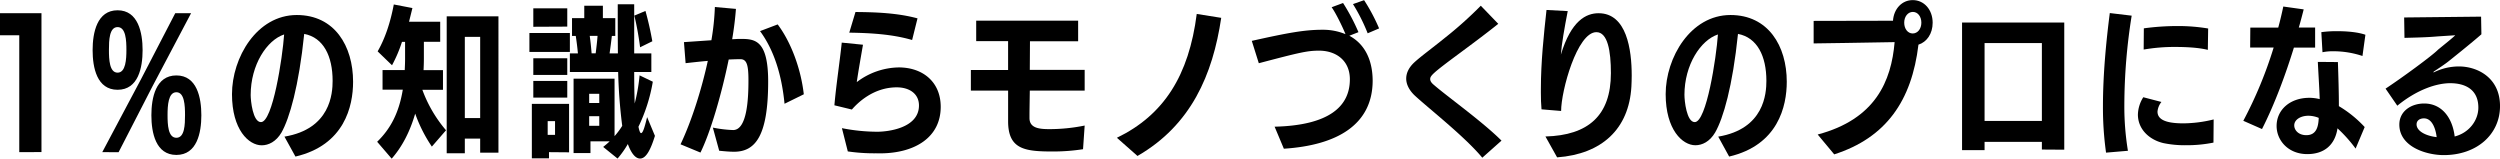 <svg xmlns="http://www.w3.org/2000/svg" viewBox="0 0 1332.39 84.57"><g id="レイヤー_2" data-name="レイヤー 2"><g id="s_text"><path d="M10.27,81.09V18.79H0V7.05H22.1v74Z"/><path d="M49.36,26.71c0-9.31,2.35-21.23,13.31-21.23S76,17.4,76,26.71,73.72,47.85,62.67,47.85,49.36,36,49.36,26.71ZM54.5,81.09,75.12,42.28,93.39,7.05h8.44L81.21,46.11l-18,35ZM67.37,26.62c0-5-.26-12.18-4.7-12.18s-4.61,7.14-4.61,12.18.26,12.1,4.61,12.1S67.37,31.58,67.37,26.62ZM80.68,61.43C80.68,52.12,83,40.2,94,40.2s13.31,11.92,13.31,21.23S105,82.57,94,82.57,80.68,70.74,80.68,61.43Zm17.93-.09c0-5.05-.26-12.18-4.61-12.18s-4.7,7.13-4.7,12.18.26,12.09,4.7,12.09S98.61,66.39,98.61,61.34Z"/><path d="M151.6,72.82c24.54-4.09,25.67-23,25.67-29.75,0-13.14-4.87-23.06-15.14-25C159.26,46,154.3,63.08,150,70.65c-2.87,4.87-6.87,6.79-10.53,6.79-6.87,0-15.83-8.27-15.83-27.24,0-19.49,13.22-42.2,34.54-42.2,20.1,0,30,16.45,30,35.59,0,13-4.61,33.76-30.72,39.85Zm-18-22.18c0,3,1.13,14.44,5.48,14.44,6.26,0,11.48-34.28,12.35-46.72C142.21,21.4,133.6,34.54,133.6,50.64Z"/><path d="M230.16,78.13a77.24,77.24,0,0,1-8.88-17.57c-2.87,9.83-7.05,17.75-12.53,24l-7.74-9c7.22-7,11.66-15.58,13.66-27.76H203.88V37.33h11.83c.09-1.92.18-3.92.18-6v-9h-1.66a73.33,73.33,0,0,1-5.3,12.45l-7.66-7.4c4.09-7.13,6.79-15.49,8.61-25l9.92,1.91L218,11.57h16.61v10.7h-8.7v9c0,2.09-.08,4.09-.17,6.1h10.35V47.85h-11a70.2,70.2,0,0,0,12.62,21.58Zm25.75,3.22V73.87h-8.18V81.7h-9.66V8.7h27.58V81.35Zm0-61.69h-8.18V62.91h8.18Z"/><path d="M282.15,27.67V17.58h21.57V27.67Zm10.44,53.42V84.4h-9.14V55.34h19.84V81.18Zm-8.36-66.82V4.44h18.1v9.74Zm0,25.67V31.06h18.1v8.88Zm0,12.09V43.15h18.1V52Zm11.58,12.53h-3.92v7.31h3.92Zm25.66,13.75c1.22-1,2.35-1.92,3.48-3H314.69v6.26h-9V41.94h21.84V72.56a40.23,40.23,0,0,0,4.09-5.48,278.3,278.3,0,0,1-2.17-28.71H303.72V28.45H308c-.26-3-.7-6.35-1.14-9.31h-2V9.66h6.53V3.05h9.92V9.66h6.61v9.48h-1.83c-.35,3.13-.78,6.35-1.21,9.31h4.43c-.08-8.61-.08-17.31-.08-26.19H338V28.45h9.14v9.92H338c0,5.83.09,11.83.26,16.79a93.25,93.25,0,0,0,2.61-15l7.05,3.39a89.07,89.07,0,0,1-7.65,24c.43,2.08.87,3.39,1.39,3.39.87,0,1.74-2.35,3.22-8.53l4.17,10c-2.17,7-4.61,12.09-7.91,12.09-2.35,0-4.62-2.52-6.53-7.74a49.14,49.14,0,0,1-5.48,7.74ZM319.38,50H314V54.9h5.39Zm0,11.92H314v5.13h5.39Zm-1.91-33.5c.35-2.78.78-6.26,1-9.31h-4.17c.43,3.05.78,6.44,1,9.31Zm23.67-3.22a161.2,161.2,0,0,0-3.05-16.88L344,5.83A164.53,164.53,0,0,1,347.66,22Z"/><path d="M379.92,68a64.5,64.5,0,0,0,10.79,1.31c7.57,0,8.18-17.14,8.18-26.45,0-7.92-.78-11.31-4.26-11.31-2.52,0-3.83.08-6.27.17-3.82,18.62-9.74,38.89-15.05,49.59L362.7,76.91c6.09-12.79,11.4-30,14.53-44.46-4.09.35-7.92.79-11.83,1.22l-.88-11.22,14.62-1A131.91,131.91,0,0,0,381,3.74l11.22,1c-.35,4.78-1,10.26-2,16.18,1.57-.09,2.87-.18,4.18-.18,7.65,0,15,.18,15,22.71,0,29.32-7,37.42-18.18,37.42-2.52,0-5.31-.27-7.92-.53Zm38.2-12.7c-1.48-15.31-5.57-28.54-13.05-38.72l9.4-3.57c7,9.31,12.35,23.41,13.92,37.24Z"/><path d="M466.89,81.7a97.45,97.45,0,0,1-15.05-1L448.71,68.3a97.67,97.67,0,0,0,18.88,1.91c5.39,0,22.18-1.82,22.18-14,0-6.27-5.13-9.66-11.83-9.66-12.62,0-21,8.44-23.93,11.83l-9.31-2.26c.87-10.27,2.79-22.71,3.92-33.41l11.31,1.13c-1.22,7.05-2.52,14.44-3.31,19.92A37.84,37.84,0,0,1,479,35.93c12.71,0,22.36,7.66,22.36,21,0,16.1-13.48,24.62-31.84,24.8Zm19.23-60.38c-10.7-3.14-22.36-3.74-33.5-3.92l3.31-11c11,.09,22.44.52,33.06,3.39Z"/><path d="M577.21,79.52a104.45,104.45,0,0,1-15.93,1.22c-14.87,0-24-1-24-16.09V48.29H517.43v-11h19.84V21.93h-17V11H574.6v11H548.93l-.09,15.22h29.24V48.29H548.84c-.08,5.91-.17,10.87-.17,13.14v1.48c0,5.48,5.39,5.91,10.79,5.91a93.74,93.74,0,0,0,18.62-1.91Z"/><path d="M595.26,73.43c25.15-12.18,38.37-33.32,42.55-66l13.05,2.08c-4.52,30.37-16.1,57.17-44.63,73.61Z"/><path d="M679.31,67.52c28.89-.7,40.11-10.71,40.11-25.24C719.42,32.19,712,27,703,27c-6.35,0-10.44,1-32.11,6.7l-3.74-11.92c19.14-4.26,28-5.92,37.76-5.92a31.14,31.14,0,0,1,12.18,2.35c-1.82-4.52-5.56-11.92-7.39-14.35l6.09-2.26A107.2,107.2,0,0,1,724,17.14l-4.87,1.91c8,4.27,12.35,12.53,12.44,23.84,0,23.67-19.14,34.55-47.33,36.37Zm49.6-49.77a96.13,96.13,0,0,0-7.83-15.57L727,.09a98,98,0,0,1,8,15.05Z"/><path d="M790,84.05c-9.4-11.31-28.37-26.1-35.85-33-3-2.78-4.7-6-4.7-9.13,0-3,1.39-5.92,4.27-8.62,3.48-3.22,9.83-7.83,16.35-13.13A209,209,0,0,0,789.2,3.05l9.31,9.65C791.9,18,783.9,23.93,776.85,29.15c-13.14,9.74-14.62,11.22-14.62,13,0,1,.61,2,2,3.13,7,6.09,25.93,19.58,36,29.67Z"/><path d="M823.65,72.74c22.8-.61,34.89-11.14,34.89-33.76,0-11.92-1.74-21.84-7.74-21.84-10.27,0-18.79,31.32-18.79,42l-10.45-.87c-.26-2.78-.34-5.83-.34-8.87V47.24c0-14.09,1.56-28.88,3-41.93l11.31.61c-1.66,8.52-3.31,17.83-3.66,23.23,5.48-18.19,13.49-22.1,20.1-22.1,15,0,17.66,19.4,17.66,33.23,0,2.18-.09,4.18-.17,5.92-1.31,22.53-15.75,35.93-39.59,37.67Z"/><path d="M915.74,72.82c24.54-4.09,25.67-23,25.67-29.75,0-13.14-4.87-23.06-15.14-25-2.87,27.93-7.83,45-12.18,52.55-2.87,4.87-6.87,6.79-10.53,6.79-6.87,0-15.83-8.27-15.83-27.24C887.73,30.71,901,8,922.27,8c20.1,0,30,16.45,30,35.59,0,13-4.61,33.76-30.71,39.85Zm-18-22.18c0,3,1.13,14.44,5.48,14.44,6.27,0,11.49-34.28,12.36-46.72C906.35,21.4,897.73,34.54,897.73,50.64Z"/><path d="M968.75,71.69c30.8-8.18,39.24-28.45,41-49.24-12,.26-43.16.69-43.16.69v-12s25.67-.09,42.29-.09c.43-6.44,4.87-11,10.53-11,6,0,10.61,5.05,10.61,12.09,0,5.83-3.13,10.27-7.57,11.66-3.57,29.85-17.23,49.6-44.89,58.47ZM1024,12.09c0-3.3-1.92-5.74-4.53-5.74s-4.61,2.44-4.61,5.74,1.92,5.75,4.53,5.75S1024,15.4,1024,12.09Z"/><path d="M1088.23,79.7V75.61h-30.54V80h-12v-68h54.47V79.78Zm0-56.73h-30.54v41.5h30.54Z"/><path d="M1122.43,81.35a173.47,173.47,0,0,1-1.65-24.71c0-17.57,1.83-35.5,3.65-49.68l11.66,1.39A304.74,304.74,0,0,0,1132.18,56a145.46,145.46,0,0,0,1.91,24.36ZM1179.68,76a72.05,72.05,0,0,1-14.7,1.4,55.31,55.31,0,0,1-12-1.14c-7.4-1.74-13.57-7.3-13.57-15.22a18,18,0,0,1,2.87-9.22l9.66,2.52a9.65,9.65,0,0,0-2.09,5.13c0,3.92,3.74,6.27,13.75,6.27a68.54,68.54,0,0,0,16.18-2.09Zm-3-49.42c-4.88-1.21-11.31-1.56-17.49-1.56a96.41,96.41,0,0,0-16.71,1.39l.09-11.31a133.3,133.3,0,0,1,18.18-1.22,97.19,97.19,0,0,1,16.1,1.31Z"/><path d="M1195.58,64.38a220.31,220.31,0,0,0,16.18-39.06h-12.53l.09-10.62h14.88c1-3.56,2-7.91,2.7-11.22L1227.77,5c-.78,3-1.65,6.44-2.61,9.66h8.7v10.7h-11.31c-4.09,13.31-10,29.67-17,43.41Zm59.86,14.8a75.84,75.84,0,0,0-9.66-10.79c-1.3,8.78-7,13.74-16.09,13.74-10.18,0-16.36-7.31-16.36-15,0-8.53,7.05-15,17.49-15a22.86,22.86,0,0,1,5.48.7c-.18-5.92-.7-13.4-1-19.84l10.7.09c.26,7.83.52,15.92.52,23.49a61.69,61.69,0,0,1,13.75,11.14Zm-25.15-17.49c-4.17,0-7.56,2.09-7.56,5.13,0,2.61,2.34,5.22,6.43,5.22,5.4,0,6.44-4.52,6.62-9.22A14.64,14.64,0,0,0,1230.29,61.69Zm28.8-31.85a48.9,48.9,0,0,0-15.66-2.52,27,27,0,0,0-5.65.52l-.61-10.7a59.8,59.8,0,0,1,8.61-.52c5.14,0,11,.52,14.88,1.91Z"/><path d="M1271.4,47.24c8.7-5.74,24.88-17.57,28-20.79,3.4-2.78,8.1-6.53,9.14-7.66l-9.4.61c-6.61.61-15.92.7-17.66.79l-.17-10.88,41-.44.17,9.4c-5,4.44-17.14,14.1-17.14,14.1-2.09,1.74-6.26,4.43-8.18,5.74-.17.17-.26.26-.26.35s0,.08.17.08a.48.48,0,0,0,.27-.08,30.2,30.2,0,0,1,13.13-3.05c9.92,0,21.93,6,21.93,21.14,0,15-12.27,26.11-30,26.11-9.31,0-23.66-4.44-23.66-16.27,0-7.23,6.44-11.23,13.22-11.23,9.57,0,15.14,7.83,16.27,17.58,7.83-2,12.62-8.7,12.62-15.4,0-9.66-7-13-15-13-7.14,0-17.58,3.31-28.19,12Zm20.45,15.84c-2,0-3.92,1-3.92,3.22,0,3.48,4.7,6.09,10.7,6.78C1298.37,70.65,1297,63.08,1291.85,63.08Z"/></g></g></svg>